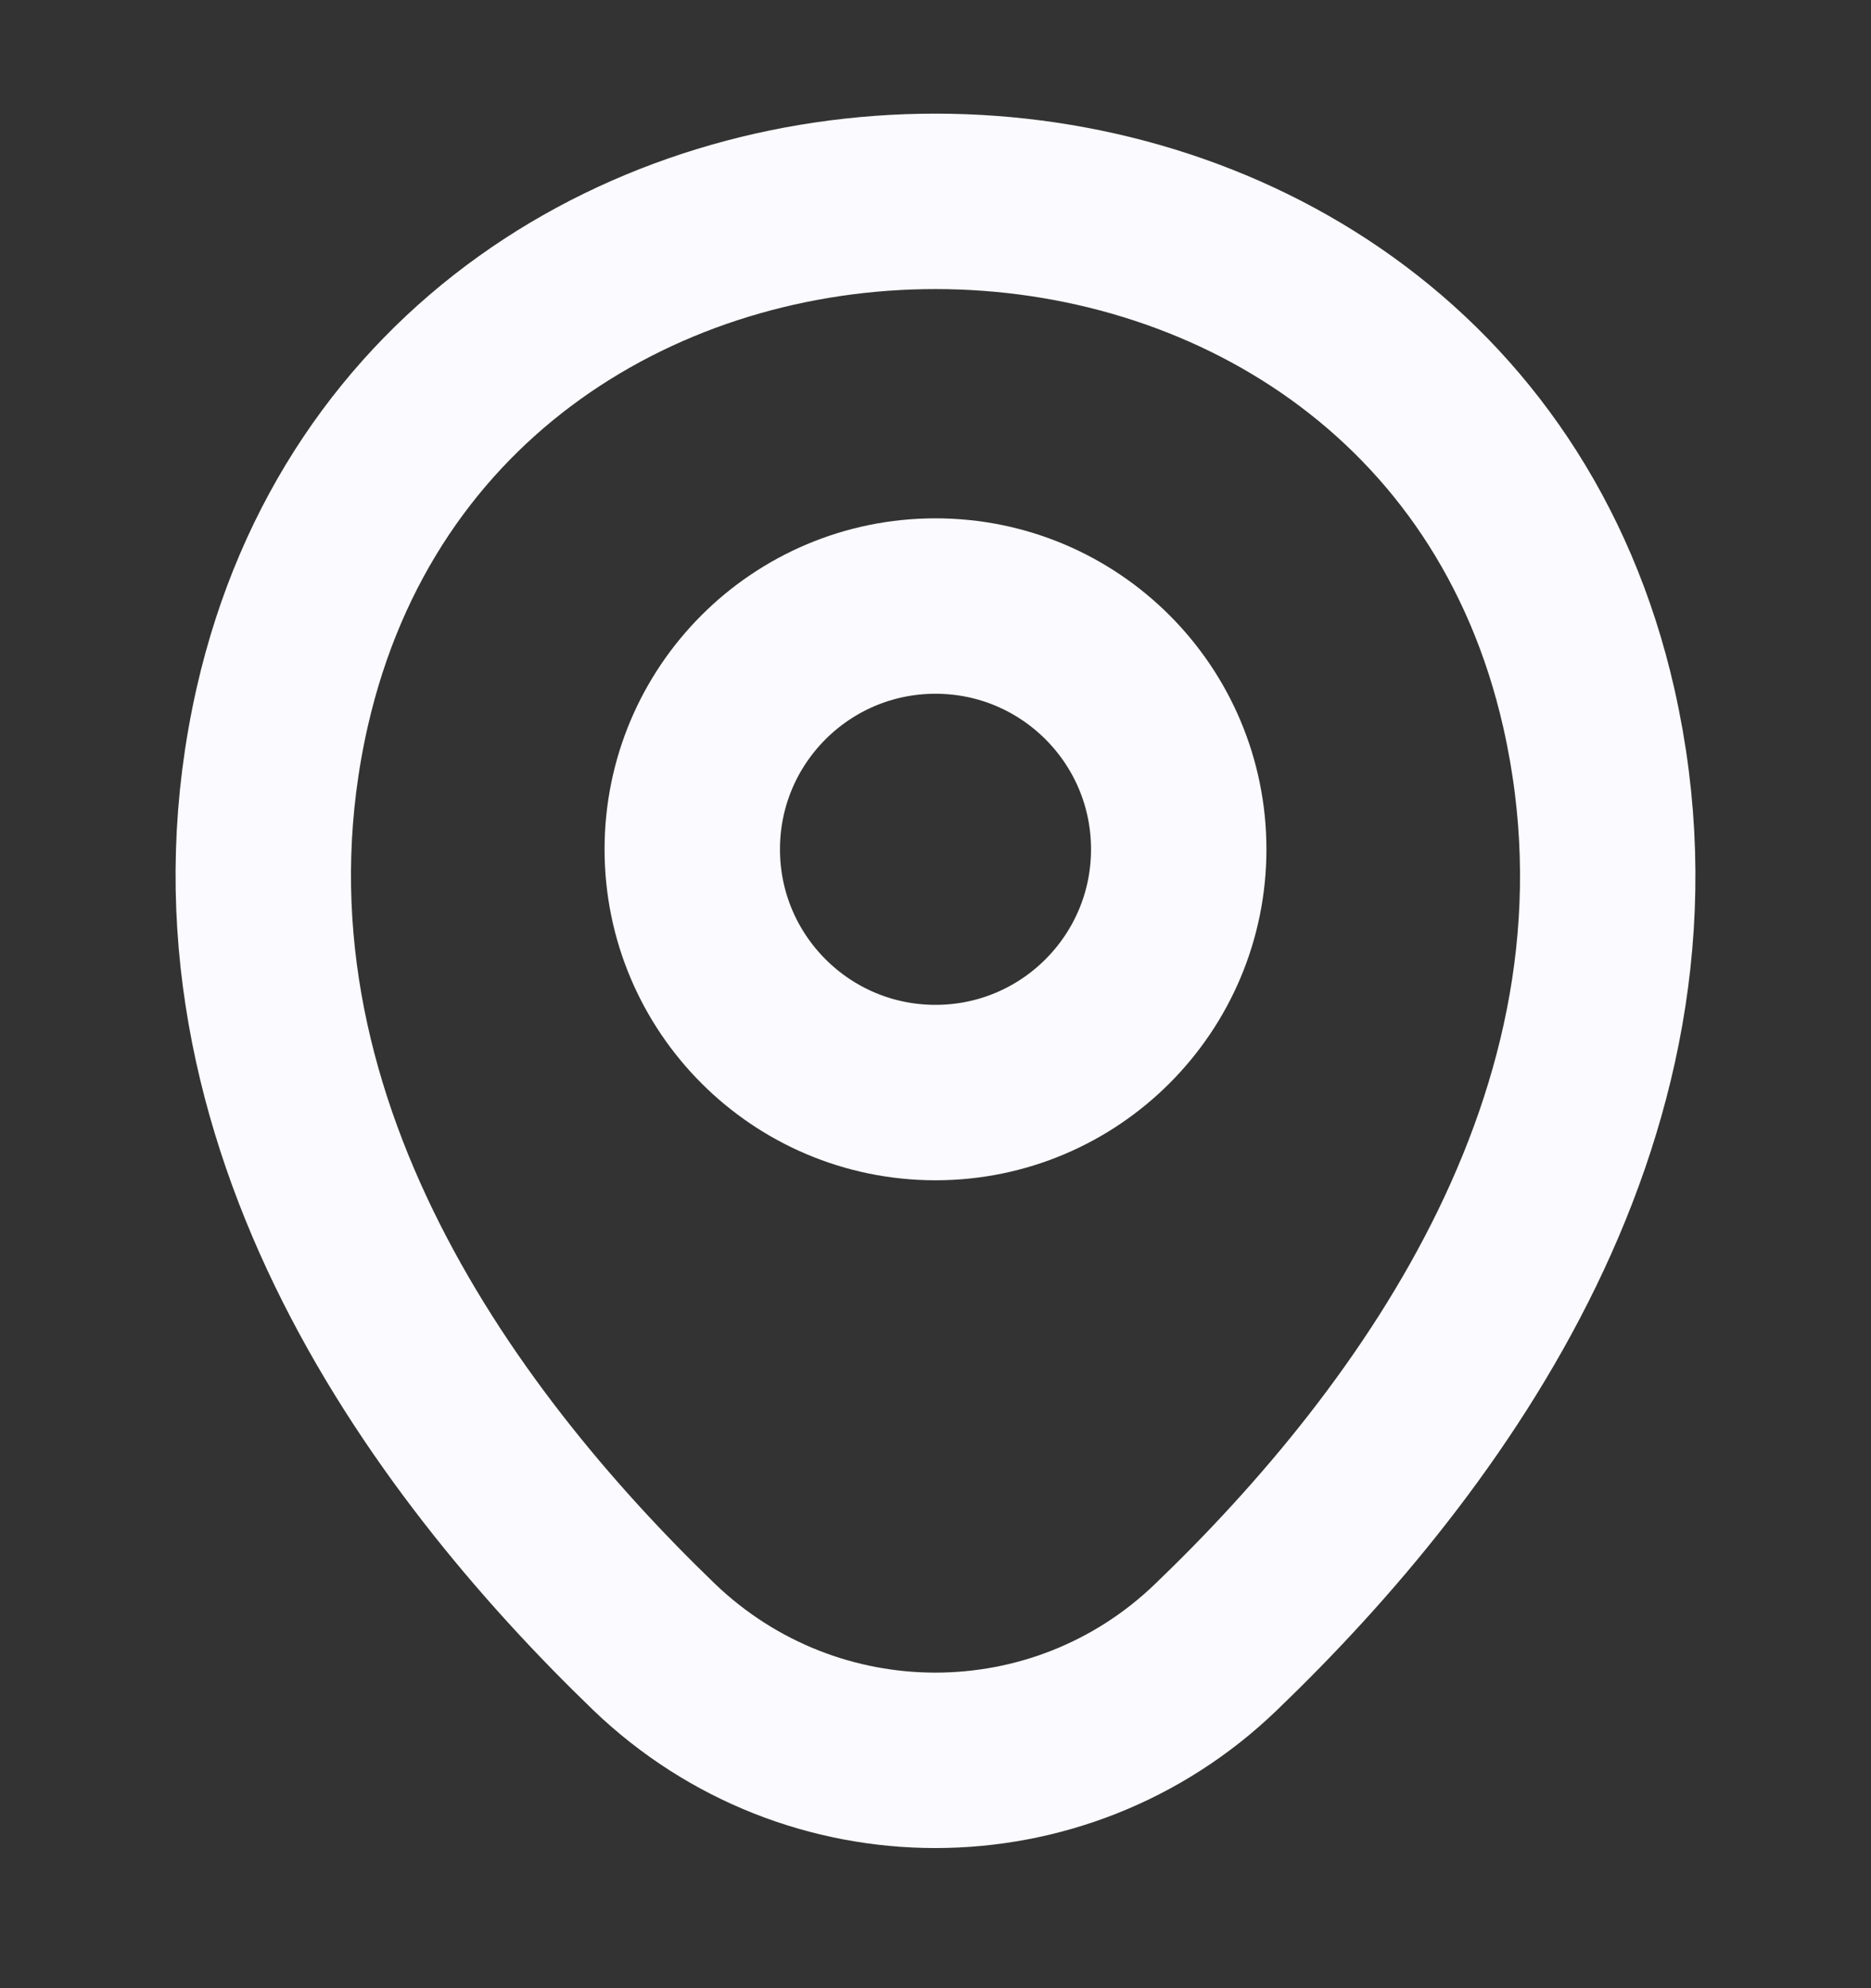 <svg width="16" height="17" viewBox="0 0 16 17" fill="none" xmlns="http://www.w3.org/2000/svg">
<rect x="0" y="0" width="16" height="17" fill="#333333" stroke="none"/>
<g id="vuesax/linear/location">
<g id="location">
<path id="Vector" d="M8 9.342C9.149 9.342 10.08 8.41 10.08 7.262C10.08 6.113 9.149 5.182 8 5.182C6.851 5.182 5.92 6.113 5.92 7.262C5.92 8.41 6.851 9.342 8 9.342Z" stroke="#FAFAFF" stroke-width="1.5"/>
<path id="Vector_2" d="M2.413 6.048C3.727 0.275 12.28 0.282 13.587 6.055C14.353 9.442 12.247 12.308 10.4 14.082C9.06 15.375 6.94 15.375 5.593 14.082C3.753 12.308 1.647 9.435 2.413 6.048Z" stroke="#FAFAFF" stroke-width="1.5"/>
</g>
</g>
</svg>
